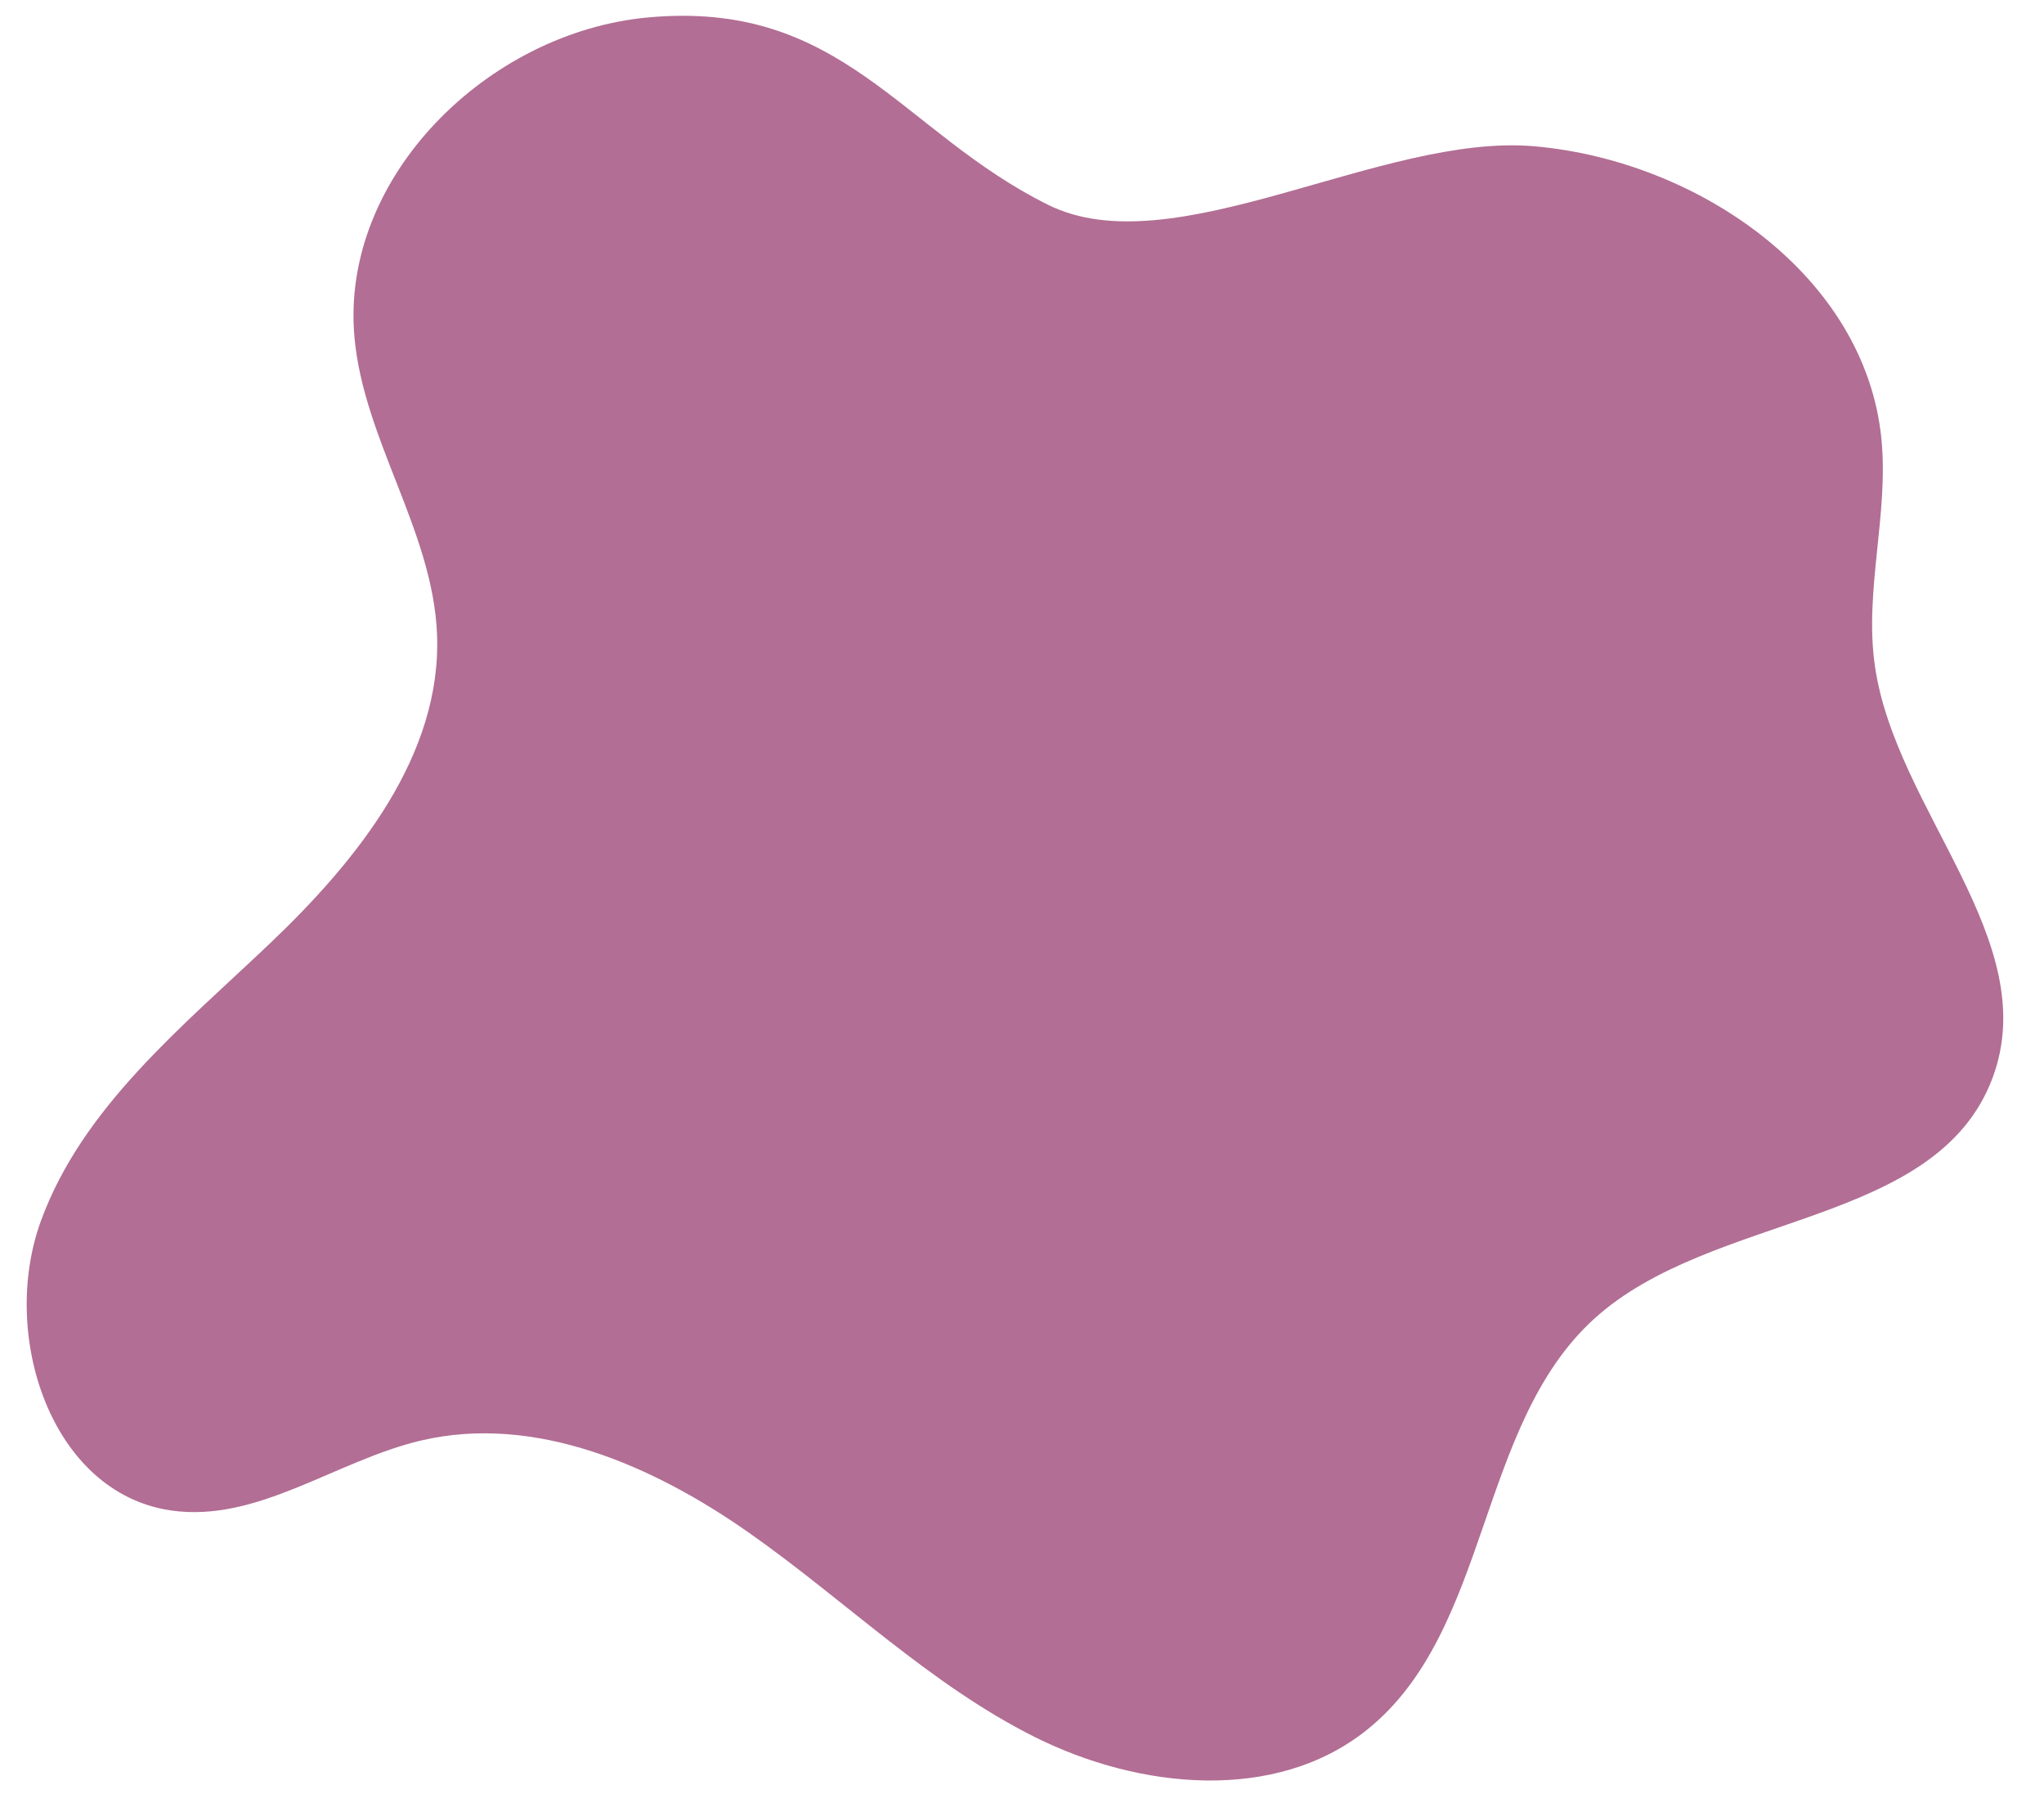 <?xml version="1.0" encoding="UTF-8" standalone="no"?><svg xmlns="http://www.w3.org/2000/svg" xmlns:xlink="http://www.w3.org/1999/xlink" fill="#000000" height="77.1" preserveAspectRatio="xMidYMid meet" version="1" viewBox="4.6 9.6 87.4 77.1" width="87.4" zoomAndPan="magnify"><g id="change1_1"><path d="M32.293,10.347c-6.839,0.634-13.156,6.835-12.536,13.675c0.398,4.392,3.351,8.285,3.53,12.691 c0.21,5.17-3.404,9.666-7.154,13.232c-3.75,3.566-8.008,6.993-9.783,11.854s0.415,11.608,5.533,12.376 c3.712,0.557,7.072-2.131,10.726-2.987c4.876-1.143,9.931,1.074,14.029,3.953s7.725,6.483,12.205,8.723 c4.48,2.24,10.306,2.824,14.213-0.31c5.285-4.24,4.692-13,9.702-17.562c5.048-4.596,14.656-3.913,17.043-10.309 c2.192-5.874-4.16-11.432-5.036-17.641c-0.452-3.203,0.602-6.459,0.283-9.678c-0.692-6.986-7.846-11.895-14.839-12.51 c-6.526-0.574-15.432,5.161-20.789,2.505C43.116,15.235,40.623,9.574,32.293,10.347z" fill="#b26e94"/></g></svg>